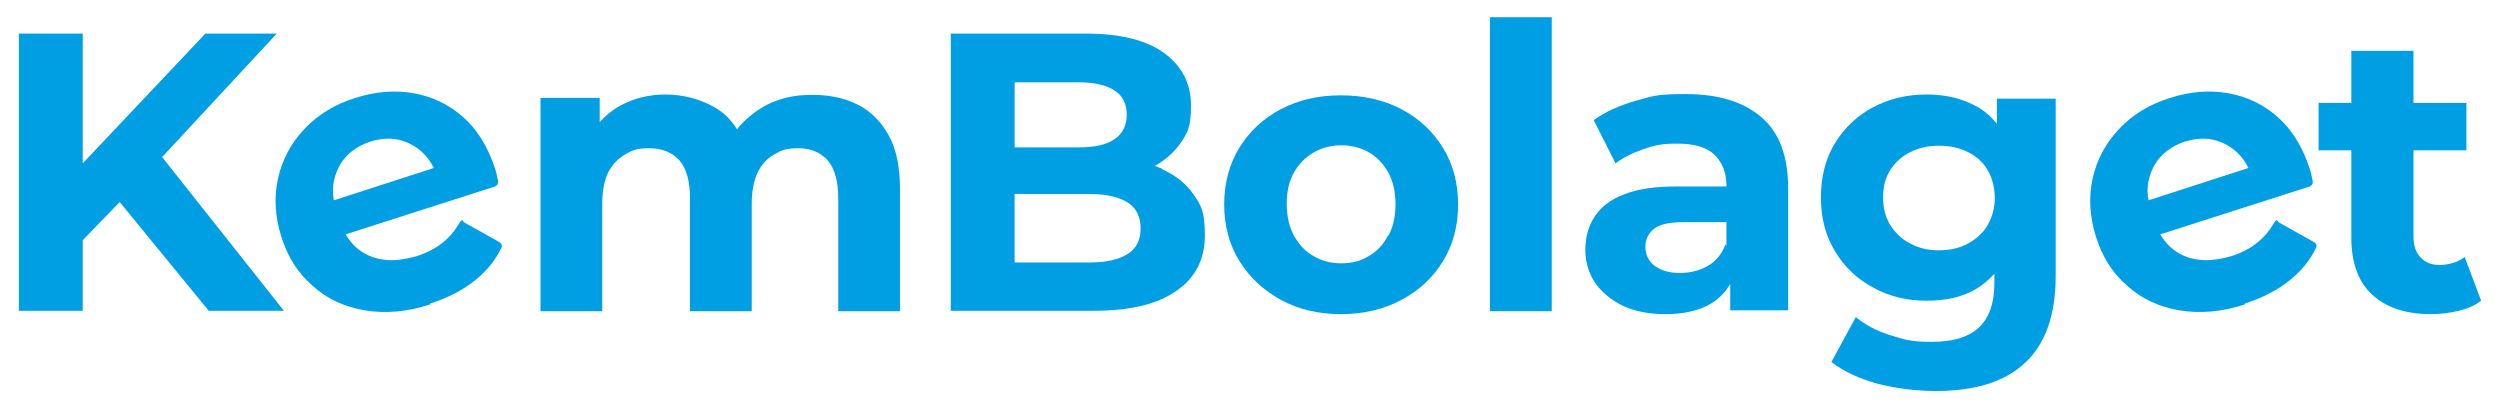 <svg xmlns="http://www.w3.org/2000/svg" id="Lager_1" viewBox="0 0 595.3 97.2"><defs><style>      .st0 {        fill: #009fe3;      }    </style></defs><polygon class="st0" points="65.9 8 48.9 8 19.7 38.9 19.7 8 4.5 8 4.5 74 19.7 74 19.7 57.2 28.5 48.1 49.7 74 67.6 74 38.6 37.4 65.9 8"></polygon><path class="st0" d="M119,57.7l-8.4-4.7c-.5-.3-.4-1.3-1.4.4s-2.2,3.1-3.7,4.3c-1.7,1.4-3.8,2.5-6.3,3.3-2.9.8-5.6,1.2-8,.8-2.4-.3-4.6-1.3-6.4-2.9-1-.9-1.8-1.9-2.5-3.1l35.6-11.4c.5-.2.8-.7.7-1.2,0-.4-.2-.7-.2-1.1-.2-.7-.3-1.4-.5-1.9-1.7-5.2-4.2-9.3-7.6-12.3s-7.3-4.9-11.8-5.7-9.1-.4-13.8,1.1c-4.9,1.5-9,4-12.2,7.4-3.2,3.4-5.3,7.3-6.3,11.8s-.7,9.1.8,13.9,4,8.7,7.5,11.7c3.4,3.1,7.6,5,12.4,5.8s10,.4,15.5-1.4v-.2c4.3-1.4,8-3.3,10.9-5.7,2.7-2.2,4.7-4.7,6.1-7.6.3-.5,0-1-.4-1.3ZM79.5,43.1c.5-2.2,1.4-4.2,2.9-5.8s3.4-2.8,5.8-3.6c2.4-.7,4.7-.9,6.8-.4s4,1.5,5.6,3c1.1,1,2,2.3,2.7,3.7l-23.8,7.7c-.3-1.6-.3-3.1,0-4.6Z"></path><path class="st0" d="M551.1,57.7l-8.4-4.7c-.5-.3-.4-1.3-1.4.4s-2.2,3.1-3.7,4.3c-1.7,1.4-3.8,2.5-6.3,3.3-2.9.8-5.6,1.2-8,.8-2.4-.3-4.6-1.3-6.4-2.9-1-.9-1.8-1.9-2.5-3.1l35.6-11.4c.5-.2.8-.7.7-1.2,0-.4-.2-.7-.2-1.1-.2-.7-.3-1.4-.5-1.9-1.7-5.2-4.2-9.3-7.6-12.3-3.4-3-7.3-4.9-11.8-5.7s-9.1-.4-13.8,1.1c-4.9,1.5-9,4-12.2,7.4-3.2,3.4-5.3,7.3-6.3,11.8s-.7,9.1.8,13.9,4,8.7,7.5,11.7c3.4,3.1,7.6,5,12.4,5.8s10,.4,15.5-1.4v-.2c4.3-1.4,8-3.3,10.9-5.7,2.7-2.2,4.7-4.7,6.1-7.6.3-.5,0-1-.4-1.3h0ZM511.6,43.1c.5-2.2,1.4-4.2,2.9-5.8s3.4-2.8,5.8-3.6c2.4-.7,4.7-.9,6.8-.4s4,1.5,5.6,3c1.1,1,2,2.3,2.7,3.7l-23.8,7.7c-.3-1.6-.3-3.1,0-4.6h0Z"></path><path class="st0" d="M204.4,25c-3.1-1.6-6.7-2.4-10.7-2.4h0c-4.9-.1-9.2,1-12.9,3.4-2.1,1.4-3.9,3-5.3,4.8-1.2-1.9-2.7-3.6-4.6-4.8-3.6-2.3-8.2-3.5-12.3-3.5s-7.7.9-11,2.7c-1.8,1-3.4,2.3-4.8,3.9v-5.8h-14.1v50.8h14.7v-25.5c0-3.1.5-5.6,1.4-7.5,1-1.9,2.3-3.3,4-4.3s2.7-1.5,5.8-1.5,5.5,1,7.2,2.9c1.7,2,2.5,5,2.5,9.1v26.8h14.7v-25.5c0-3.1.5-5.6,1.4-7.5s2.2-3.3,3.9-4.3,2.8-1.5,5.8-1.5,5.3,1,7,2.9c1.7,2,2.5,5,2.5,9.1v26.8h14.7v-29c0-5.2-.8-9.4-2.6-12.7s-4.2-5.8-7.3-7.4h0Z"></path><path class="st0" d="M276.8,40.2c-.6-.2-1.2-.5-1.8-.7,2.5-1.4,4.5-3.2,6.1-5.4,1.7-2.5,2.5-3.9,2.5-9s-2.1-9.3-6.3-12.4-10.4-4.7-18.7-4.7h-32.2v66h34.1c8.7,0,15.2-1.6,19.7-4.8,4.5-3.1,6.7-7.5,6.7-13.2s-.9-7.1-2.7-9.7-4.3-4.6-7.5-6h0ZM256.8,19.6c3.7,0,6.5.6,8.5,1.9,2,1.2,3,3.2,3,5.8s-1,4.6-3,5.9c-1.9,1.3-4.8,1.9-8.5,1.9h-15.2v-15.5s15.2,0,15.2,0ZM268.5,60.5c-2.1,1.3-5.1,2-9,2h-17.9c0,0,0-16.3,0-16.3h17.9c3.9,0,6.9.7,9,2s3.1,3.5,3.1,6.2-1,4.8-3.1,6.1Z"></path><path class="st0" d="M333.7,26c-4.2-2.2-9-3.3-14.4-3.3s-10.1,1.1-14.3,3.3c-4.2,2.2-7.5,5.3-9.9,9.2s-3.6,8.5-3.6,13.5,1.2,9.5,3.6,13.4c2.4,3.9,5.7,7,9.9,9.3s9,3.4,14.3,3.4,10.2-1.1,14.4-3.4c4.2-2.2,7.5-5.3,9.9-9.2,2.4-3.9,3.6-8.4,3.6-13.5s-1.2-9.6-3.6-13.5c-2.4-3.9-5.7-7-9.9-9.2ZM330.5,56.1c-1.1,2.2-2.7,3.8-4.6,4.9-1.9,1.2-4.1,1.7-6.6,1.7h0c-2.4,0-4.6-.6-6.5-1.7-2-1.1-3.5-2.8-4.7-4.9-1.1-2.1-1.7-4.6-1.7-7.5s.5-5.4,1.7-7.5,2.8-3.7,4.7-4.8c1.9-1.1,4.1-1.7,6.6-1.7s4.7.6,6.6,1.7c1.9,1.1,3.4,2.7,4.6,4.8,1.1,2,1.7,4.7,1.7,7.5s-.5,5.4-1.7,7.5h-.1Z"></path><polygon class="st0" points="354.8 74 354.8 74.1 369.5 74.1 369.5 4.1 354.8 4.1 354.8 74"></polygon><path class="st0" d="M419.4,27.9c-4.3-3.7-10.3-5.5-18-5.5s-8,.6-11.9,1.6c-3.9,1.1-7.2,2.6-10,4.6l5.2,10.3c1.8-1.4,4.1-2.5,6.7-3.4s4.1-1.3,8-1.3,6.9.8,8.8,2.6,2.9,4.3,2.9,7.4v.2h-11.8c-5.2,0-9.4.6-12.6,1.9-3.2,1.2-5.5,3-7,5.3s-2.2,5-2.2,7.9.8,5.5,2.3,7.8c1.6,2.3,3.8,4.1,6.6,5.5,2.8,1.3,6.2,2,10.1,2h0c4.4,0,8.1-.8,10.9-2.5,2-1.2,3.5-2.8,4.6-4.7v6.3h13.8v-28.9c0-7.8-2.1-13.5-6.4-17.1ZM406.7,63.3c-1.9,1.1-4.2,1.7-6.7,1.7s-4.5-.6-6-1.7c-1.5-1.1-2.2-2.8-2.2-4.5s.6-3.1,1.9-4.2c1.3-1.1,3.6-1.7,7.1-1.7h10.3v5.8l-.2-.6c-.8,2.3-2.3,4.1-4.2,5.2h0Z"></path><path class="st0" d="M475.5,29.5c-1.5-1.9-3.3-3.4-5.3-4.4-3.3-1.7-6.9-2.6-11.5-2.6s-8.8,1-12.6,3c-3.8,2-6.8,4.8-9.1,8.5s-3.4,8.1-3.4,13,1.1,9.2,3.4,12.9c2.2,3.7,5.3,6.6,9.1,8.6,3.8,2.1,8,3.1,12.6,3.1s8.3-.8,11.5-2.6c1.8-1,3.3-2.3,4.7-3.8v2.3c0,4.6-1.2,8.1-3.6,10.4s-6.1,3.5-11.3,3.5-6.7-.6-9.9-1.6c-3.3-1-6-2.5-8.2-4.3l-5.8,10.7c3,2.3,6.7,4,11.1,5.2,4.4,1.1,9,1.7,13.8,1.7h0c9.2,0,16.2-2.1,21.1-6.6s7.4-11.4,7.4-20.8V23.5h-14v6h0ZM473.3,53.6c-1.1,1.9-2.7,3.3-4.7,4.4-2,1.1-4.3,1.6-6.9,1.6s-4.8-.5-6.8-1.6c-2-1-3.6-2.5-4.8-4.4-1.1-1.9-1.7-3.9-1.7-6.5s.5-4.7,1.7-6.6c1.2-1.9,2.8-3.3,4.8-4.3s4.2-1.5,6.8-1.5,4.9.5,6.9,1.5,3.6,2.4,4.7,4.3c1.1,1.9,1.7,4.2,1.7,6.6s-.6,4.6-1.7,6.5Z"></path><path class="st0" d="M586.9,61.2c-1.6,1.3-4.1,1.9-6,1.9s-3.4-.6-4.5-1.8c-1.2-1.2-1.7-2.9-1.7-5v-20.5h12.6v-11.3h-12.6v-12.4h-14.8v12.4h-7.8v11.3h7.8v20.8c0,6,1.7,10.6,5,13.6,3.4,3.1,8,4.6,14,4.6h0c2.3,0,4.5-.3,6.6-.8s3.9-1.3,5.3-2.4l-3.9-10.4h0Z"></path></svg>